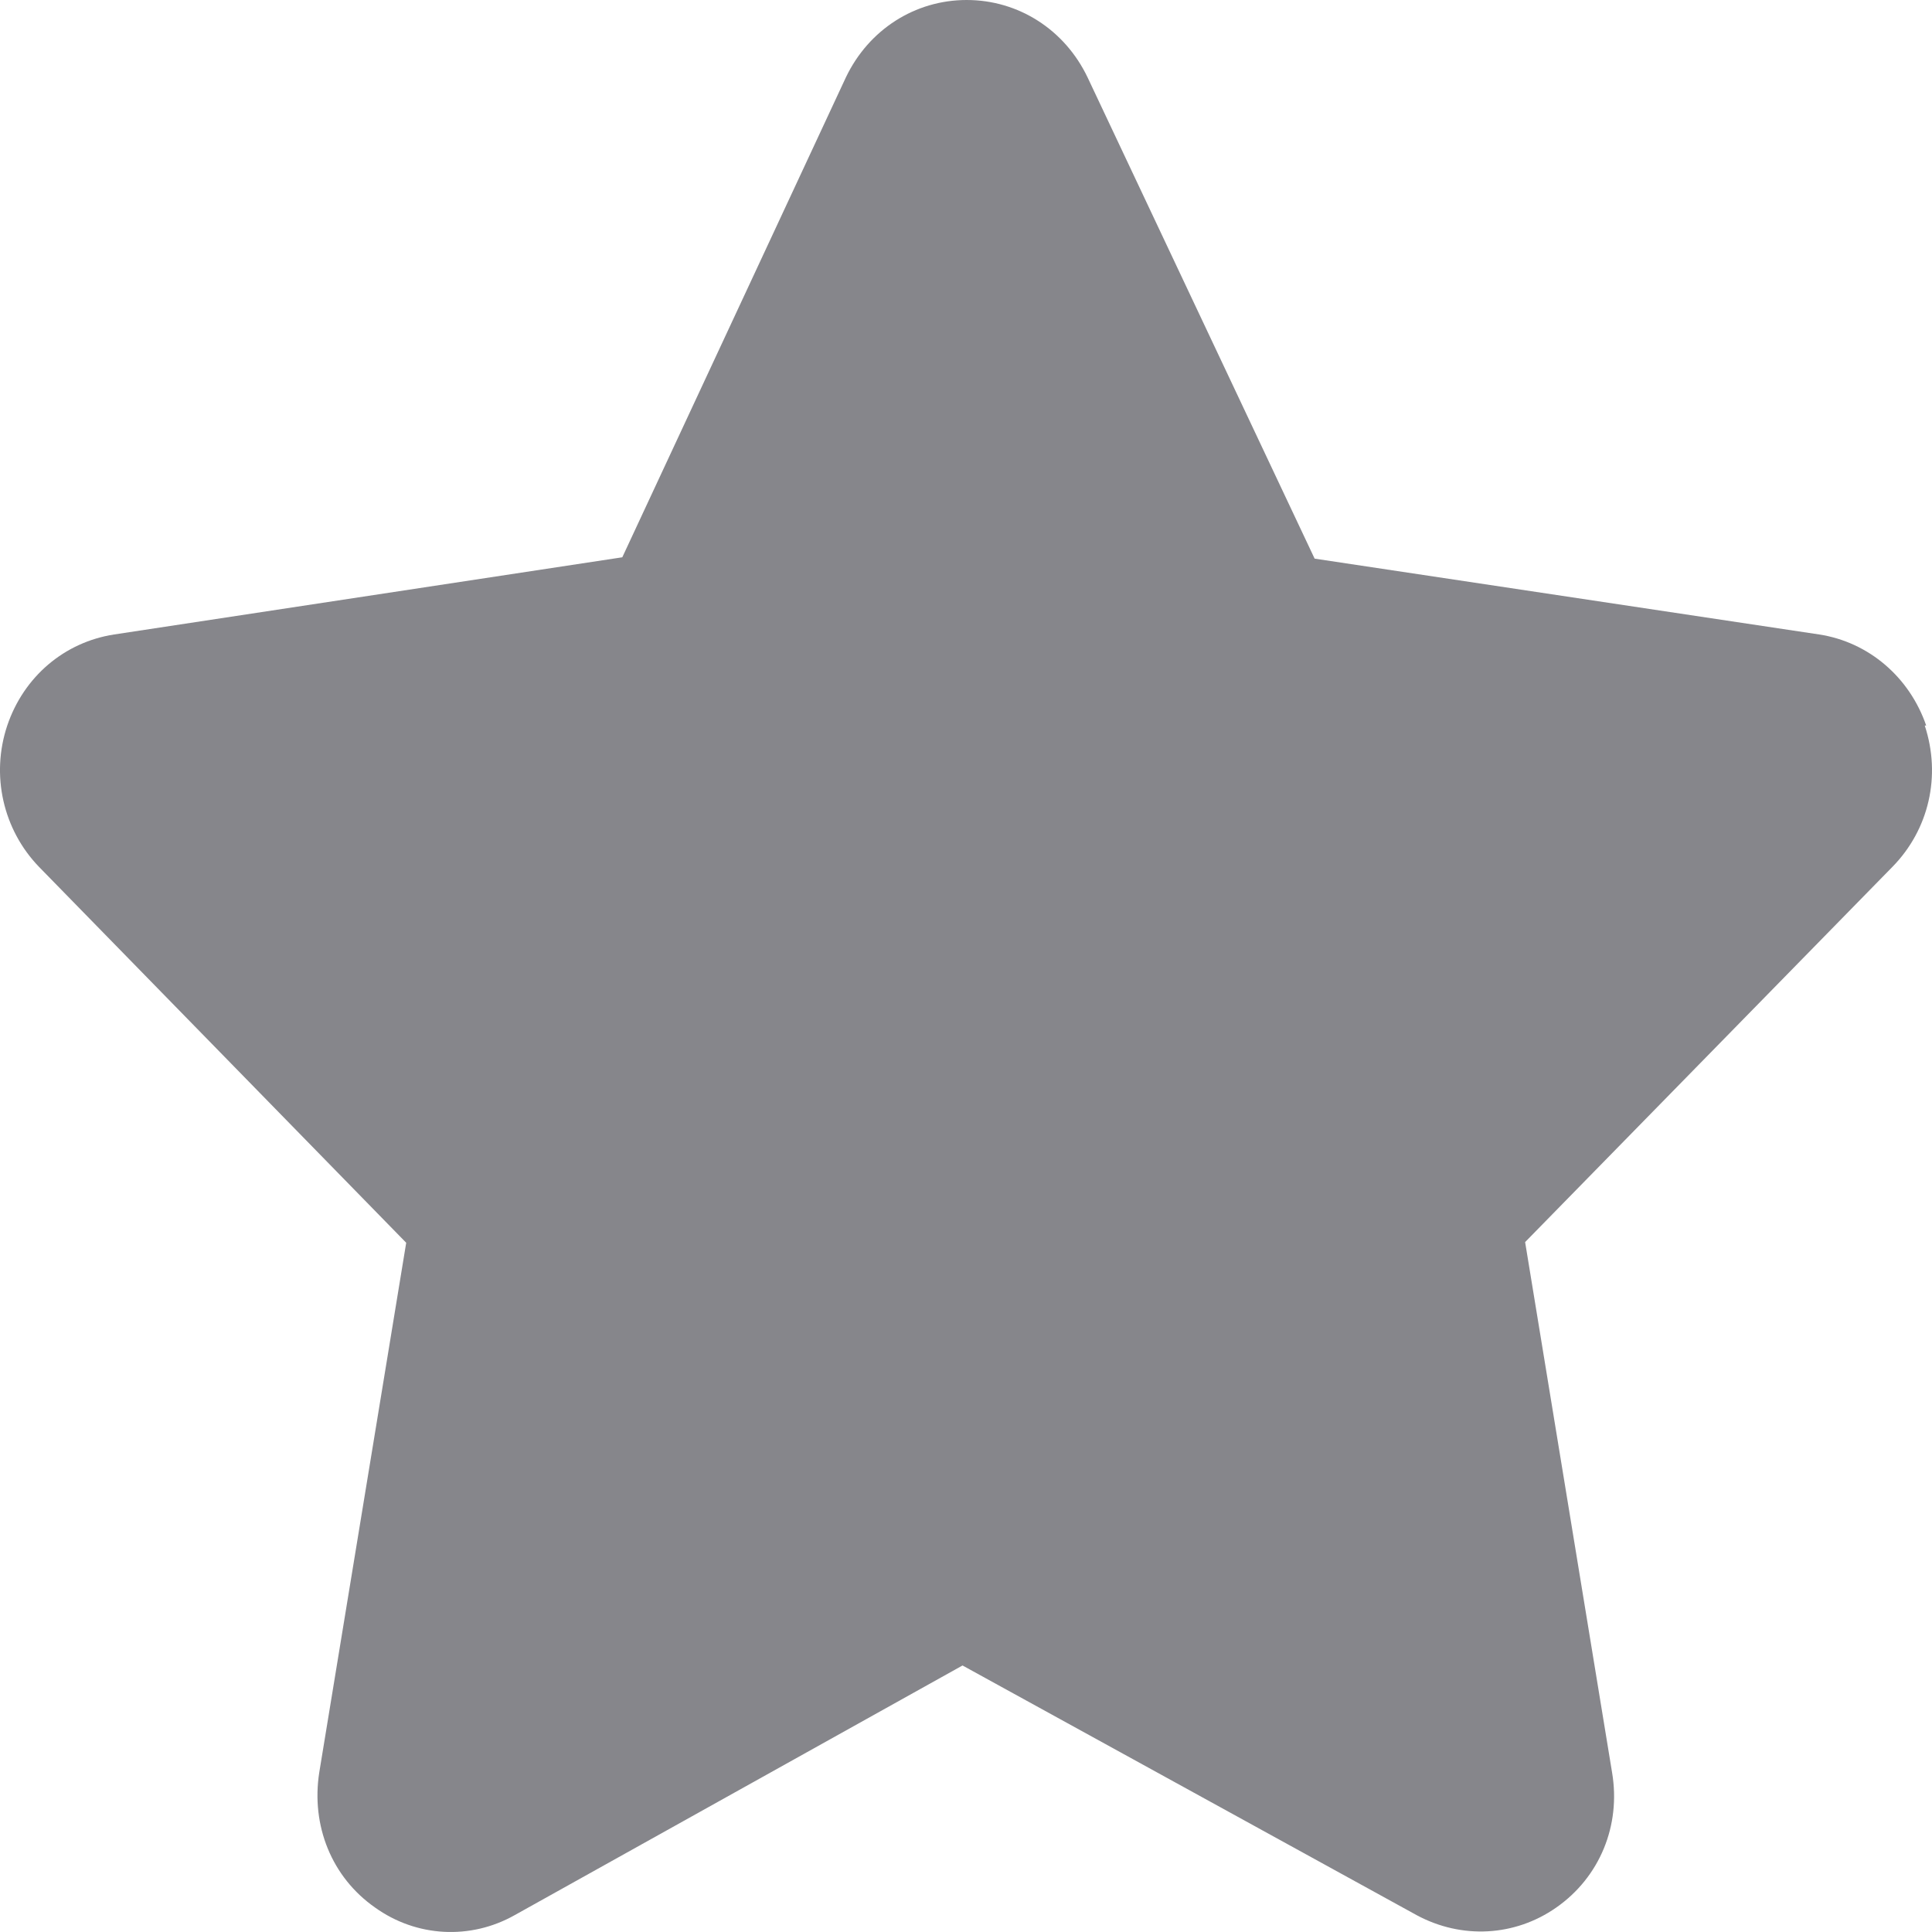 <svg width="20" height="20" viewBox="0 0 20 20" fill="none" xmlns="http://www.w3.org/2000/svg">
<path d="M19.94 7.511C19.768 7.011 19.346 6.647 18.832 6.568L13.609 5.783L11.258 0.8C11.022 0.307 10.543 0 10.007 0C9.471 0 8.993 0.307 8.757 0.8L6.442 5.769L1.182 6.568C0.668 6.647 0.246 7.004 0.075 7.511C-0.097 8.025 0.032 8.589 0.404 8.974L4.205 12.865L3.305 18.348C3.219 18.898 3.433 19.433 3.883 19.747C4.312 20.054 4.87 20.083 5.327 19.826L9.964 17.241L14.666 19.826C15.131 20.076 15.681 20.047 16.11 19.747C16.56 19.433 16.781 18.898 16.688 18.348L15.788 12.858L19.59 8.974C19.968 8.589 20.097 8.032 19.925 7.511H19.94Z" fill="#86868B"/>
</svg>
